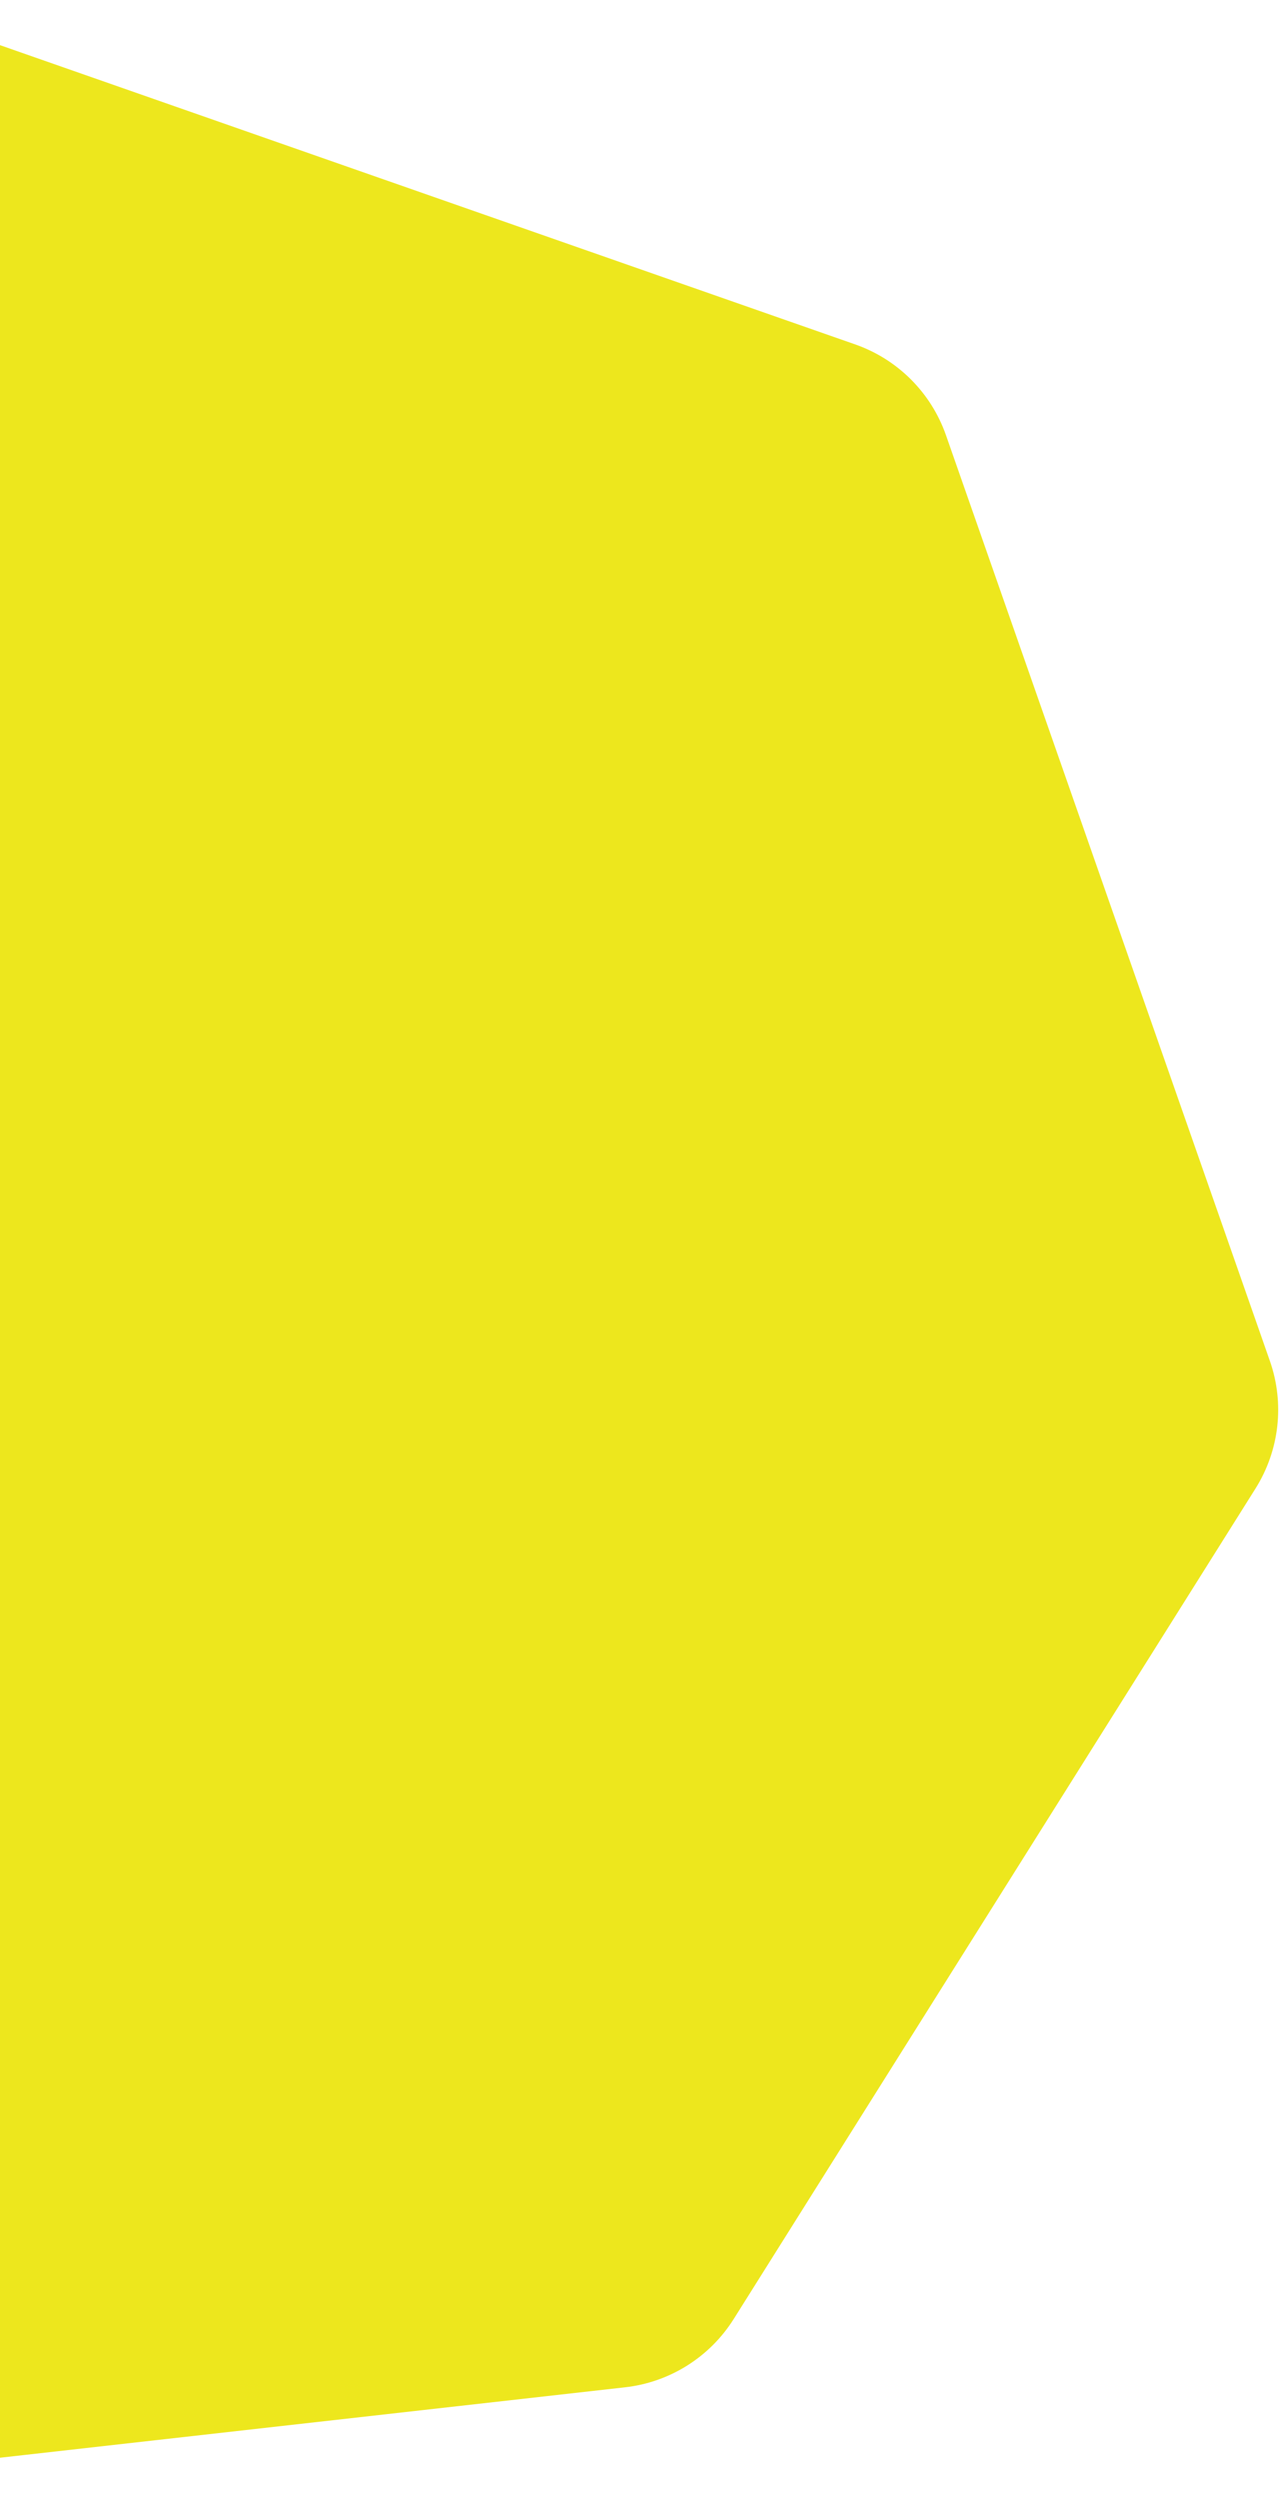 <svg width="87" height="169" viewBox="0 0 87 169" fill="none" xmlns="http://www.w3.org/2000/svg">
<path d="M57.81 23.281C60.682 24.286 62.941 26.545 63.946 29.417L85.843 91.995C86.848 94.868 86.49 98.041 84.871 100.618L49.598 156.754C47.979 159.331 45.275 161.031 42.251 161.371L-23.631 168.794C-26.655 169.135 -29.669 168.08 -31.821 165.928L-78.701 119.048C-80.853 116.896 -81.908 113.882 -81.567 110.858L-74.144 44.976C-73.803 41.952 -72.104 39.248 -69.527 37.629L-13.391 2.356C-10.814 0.737 -7.64 0.379 -4.768 1.384L57.81 23.281Z" fill="#EDE71D"/>
</svg>
